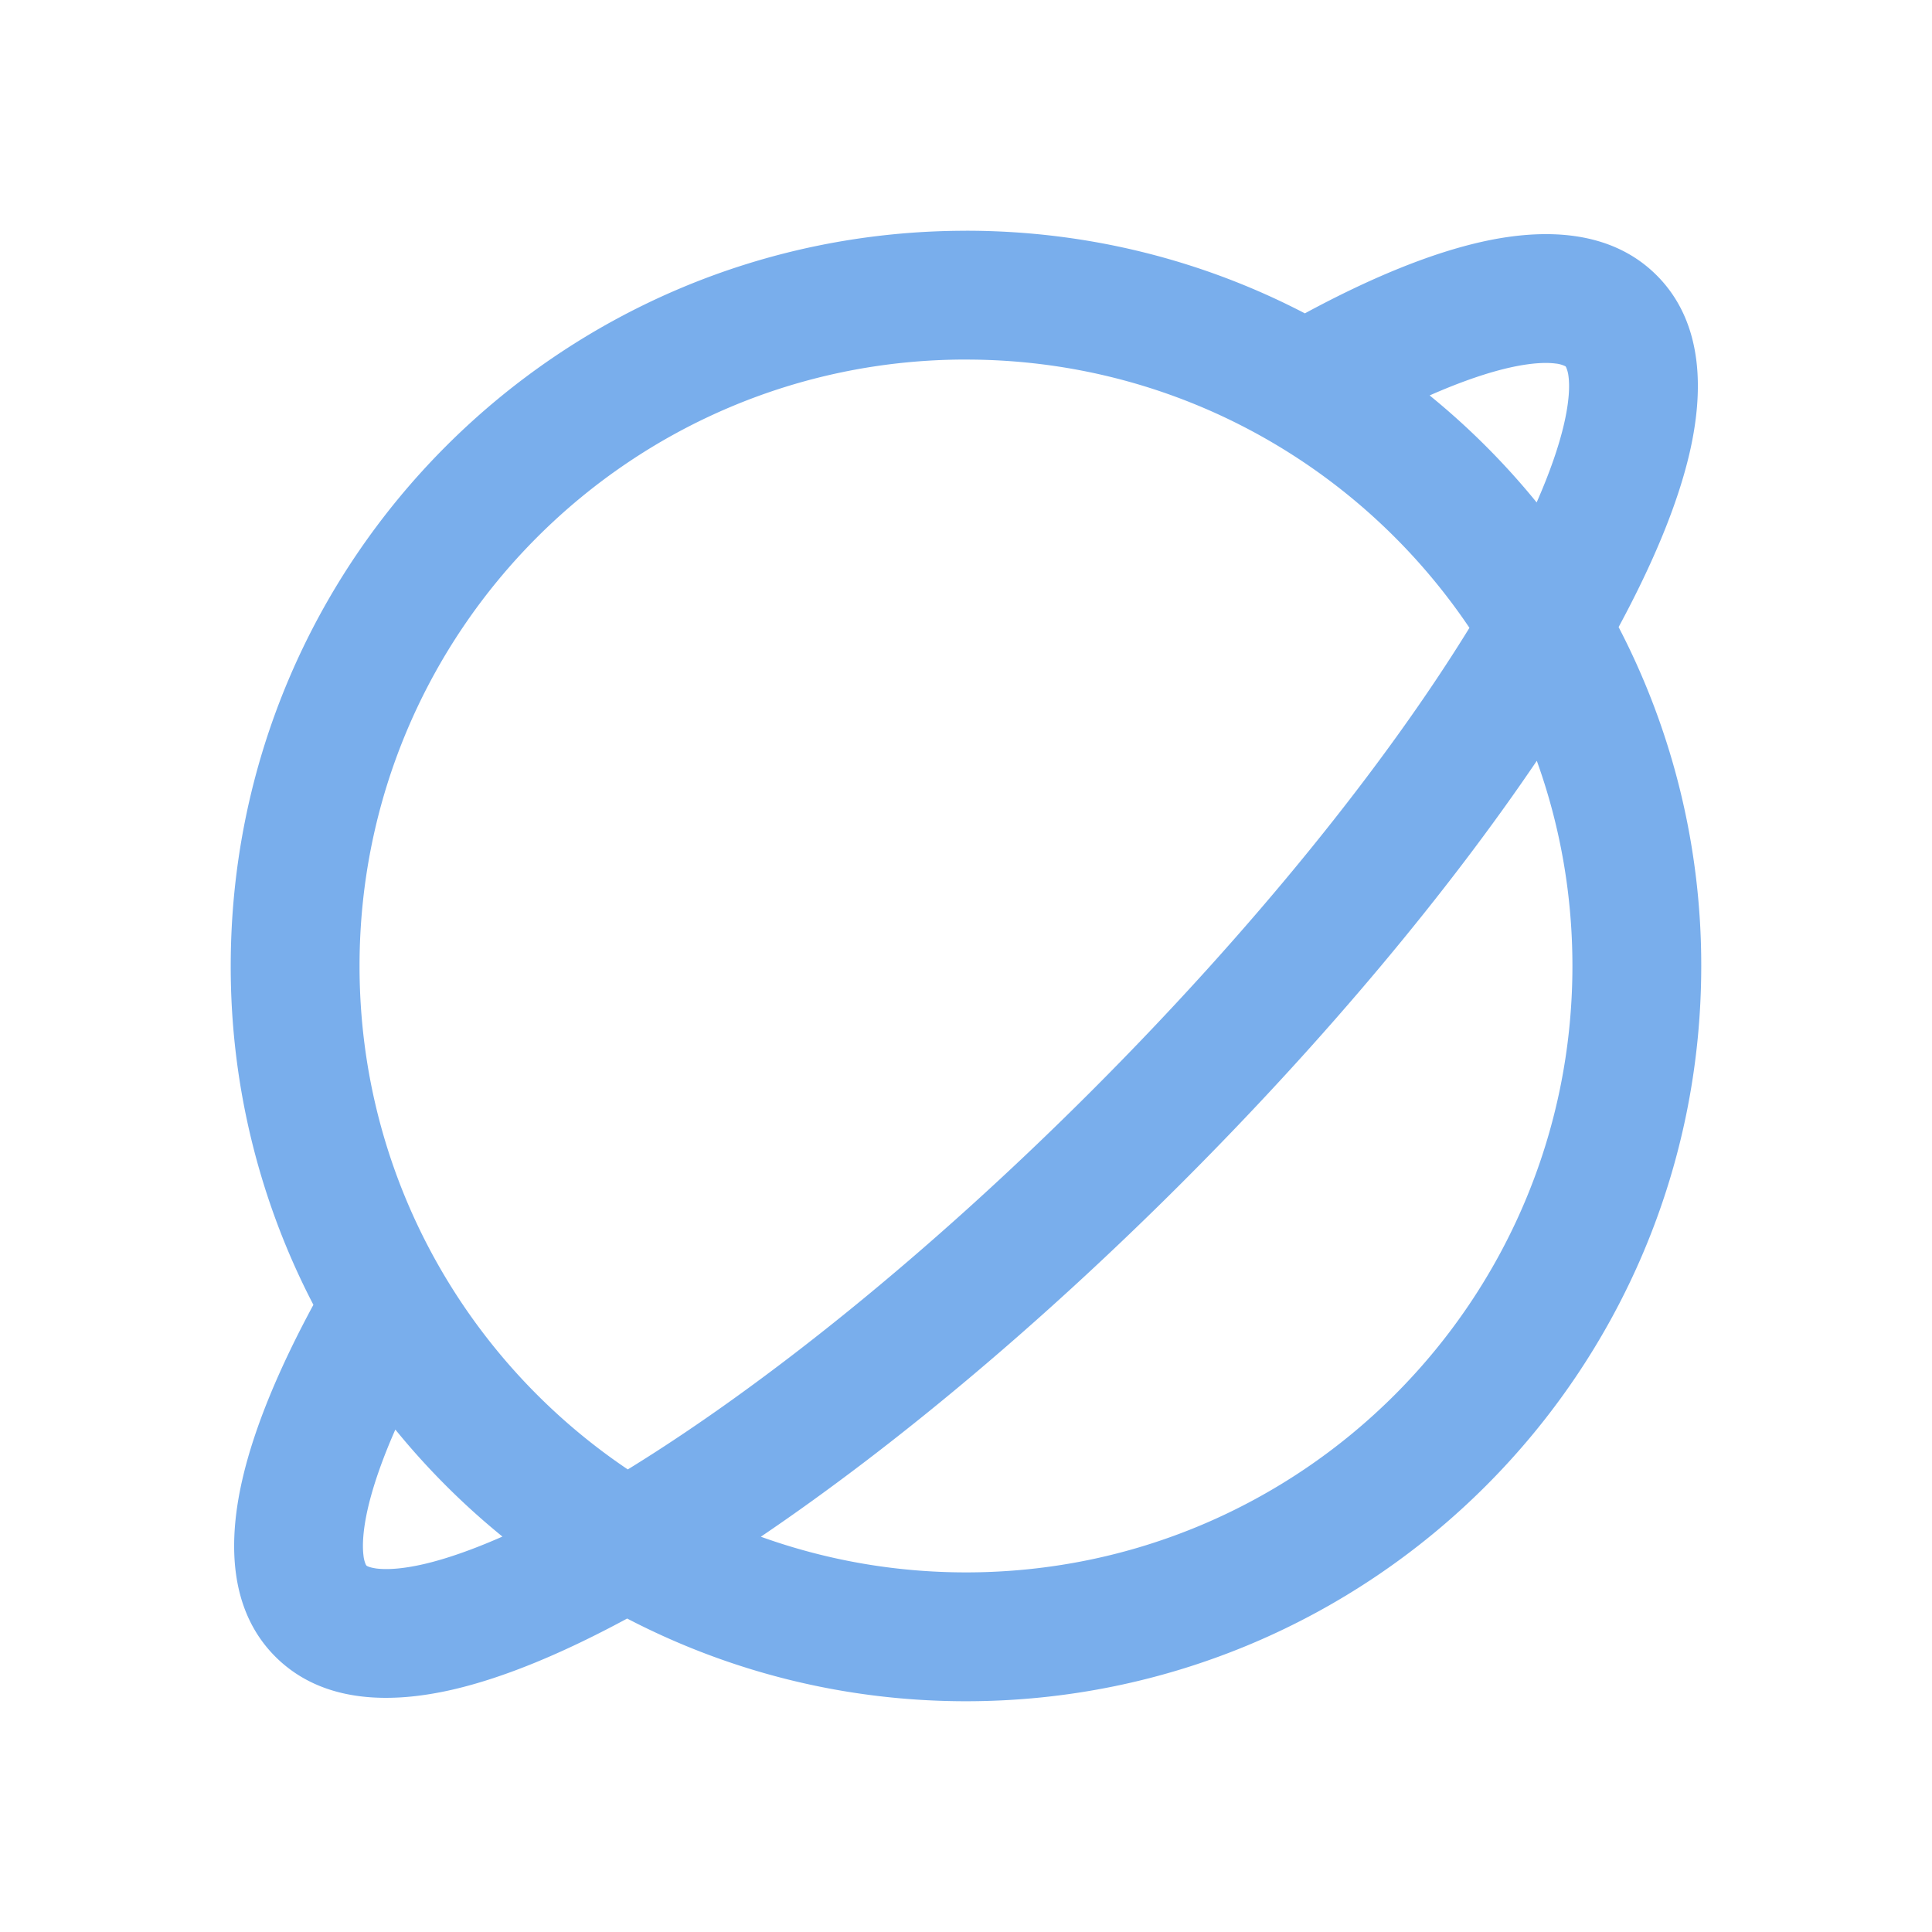 <svg width="52" height="52" viewBox="0 0 52 52" fill="none" xmlns="http://www.w3.org/2000/svg"><path d="M26 6.21c3.29 0 6.392.803 9.121 2.224 1.754-.948 3.407-1.635 4.856-1.946 1.52-.325 3.35-.34 4.613.923 1.3 1.301 1.248 3.202.888 4.768-.324 1.406-.996 3.001-1.913 4.699a19.703 19.703 0 012.224 9.121c0 10.929-8.86 19.789-19.789 19.79-3.29 0-6.39-.805-9.12-2.226-1.698.918-3.295 1.59-4.701 1.914-1.566.36-3.466.413-4.768-.888-1.3-1.301-1.249-3.202-.888-4.768.323-1.406.994-3.003 1.912-4.702A19.702 19.702 0 016.21 26C6.21 15.07 15.07 6.211 26 6.211zm15.364 14.266c-2.39 3.531-5.668 7.472-9.541 11.345-3.874 3.873-7.814 7.15-11.345 9.54 1.725.62 3.584.96 5.522.96 9.015 0 16.322-7.308 16.322-16.322 0-1.939-.338-3.798-.959-5.523zm-30.723 18c-.355.806-.6 1.517-.74 2.122-.135.591-.151 1.005-.118 1.266a.84.84 0 00.057.235.204.204 0 00.018.032l.006.007.005.005c.005.003.015.01.033.017.036.016.11.04.234.057.262.033.675.018 1.267-.118.605-.14 1.314-.387 2.12-.742a19.908 19.908 0 01-2.882-2.88zM26 9.677C16.985 9.677 9.677 16.986 9.677 26c0 5.644 2.865 10.62 7.22 13.55 3.664-2.253 8.077-5.783 12.473-10.179 4.396-4.396 7.926-8.809 10.18-12.473-2.931-4.355-7.906-7.22-13.55-7.22zm15.886.11c-.242-.035-.627-.027-1.184.092-.624.134-1.369.388-2.223.764a19.904 19.904 0 012.88 2.88c.354-.805.6-1.516.739-2.12.136-.592.153-1.005.119-1.267a.853.853 0 00-.058-.235.238.238 0 00-.016-.032l-.005-.006-.007-.006a.8.8 0 00-.245-.071z" fill="#79AEEC"/></svg>